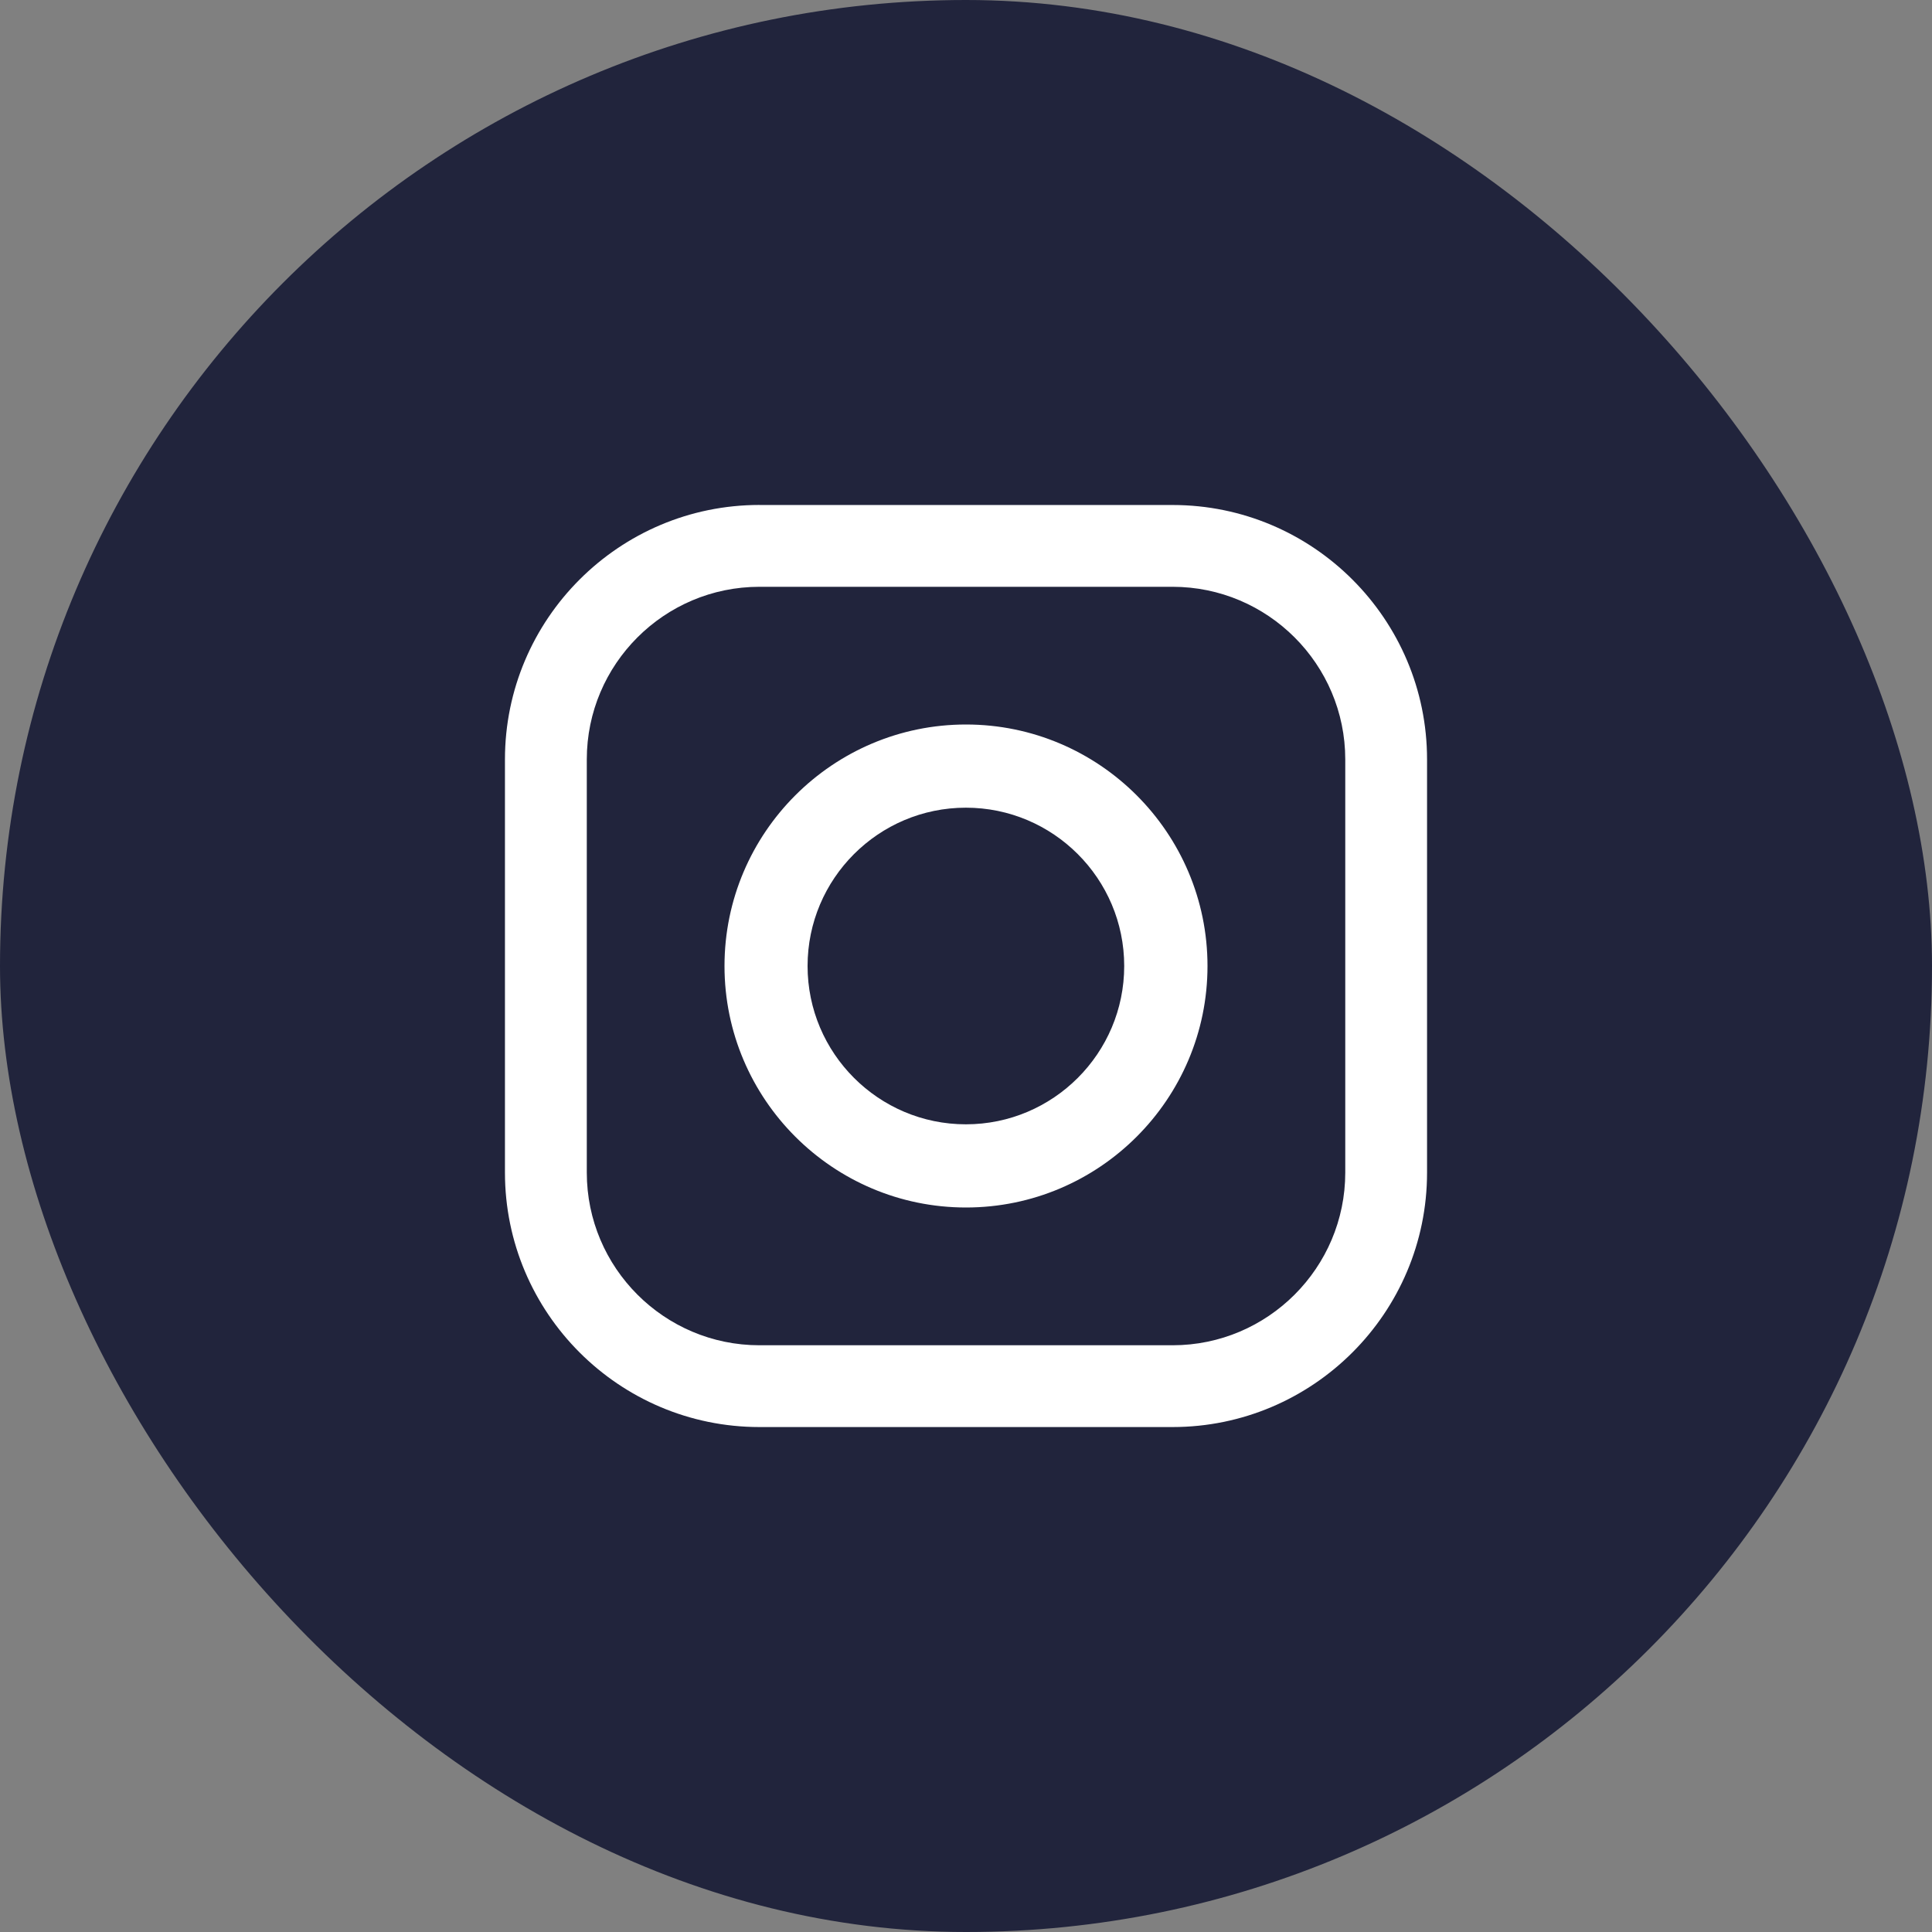 <svg xmlns="http://www.w3.org/2000/svg" width="36" height="36" fill="none" viewBox="0 0 36 36">
    <rect x="0" y="0" width="36" height="36" fill="#808080" stroke="none"/>
    <rect width="36" height="36" fill="#21243C" rx="18"/>
    <path fill="#fff" fill-rule="evenodd" d="M14.15 9.41h7.7c2.614 0 4.741 2.126 4.741 4.74v7.7c0 2.614-2.127 4.741-4.742 4.741h-7.698c-2.615 0-4.742-2.127-4.742-4.742v-7.698c0-2.615 2.127-4.742 4.742-4.742zm7.7 15.657c1.773 0 3.217-1.444 3.217-3.218v-7.698c0-1.774-1.444-3.217-3.218-3.217h-7.698c-1.774 0-3.217 1.443-3.217 3.217v7.698c0 1.774 1.443 3.218 3.217 3.218h7.698zM13.5 18c0-2.481 2.019-4.5 4.5-4.5s4.5 2.019 4.5 4.5c0 2.482-2.019 4.5-4.5 4.5s-4.5-2.018-4.5-4.5zm1.548 0c0 1.627 1.324 2.95 2.95 2.95 1.627 0 2.95-1.323 2.95-2.95 0-1.627-1.323-2.95-2.95-2.95-1.627 0-2.95 1.323-2.95 2.95z" clip-rule="evenodd"/>
    <mask id="yy9gnivsoa" width="18" height="18" x="9" y="9" maskUnits="userSpaceOnUse">
        <path fill="#fff" fill-rule="evenodd" d="M14.15 9.41h7.7c2.614 0 4.741 2.126 4.741 4.74v7.7c0 2.614-2.127 4.741-4.742 4.741h-7.698c-2.615 0-4.742-2.127-4.742-4.742v-7.698c0-2.615 2.127-4.742 4.742-4.742zm7.7 15.657c1.773 0 3.217-1.444 3.217-3.218v-7.698c0-1.774-1.444-3.217-3.218-3.217h-7.698c-1.774 0-3.217 1.443-3.217 3.217v7.698c0 1.774 1.443 3.218 3.217 3.218h7.698zM13.5 18c0-2.481 2.019-4.5 4.5-4.5s4.5 2.019 4.5 4.5c0 2.482-2.019 4.5-4.5 4.5s-4.5-2.018-4.5-4.5zm1.548 0c0 1.627 1.324 2.95 2.95 2.95 1.627 0 2.95-1.323 2.95-2.95 0-1.627-1.323-2.95-2.95-2.95-1.627 0-2.95 1.323-2.95 2.95z" clip-rule="evenodd"/>
    </mask>
</svg>
